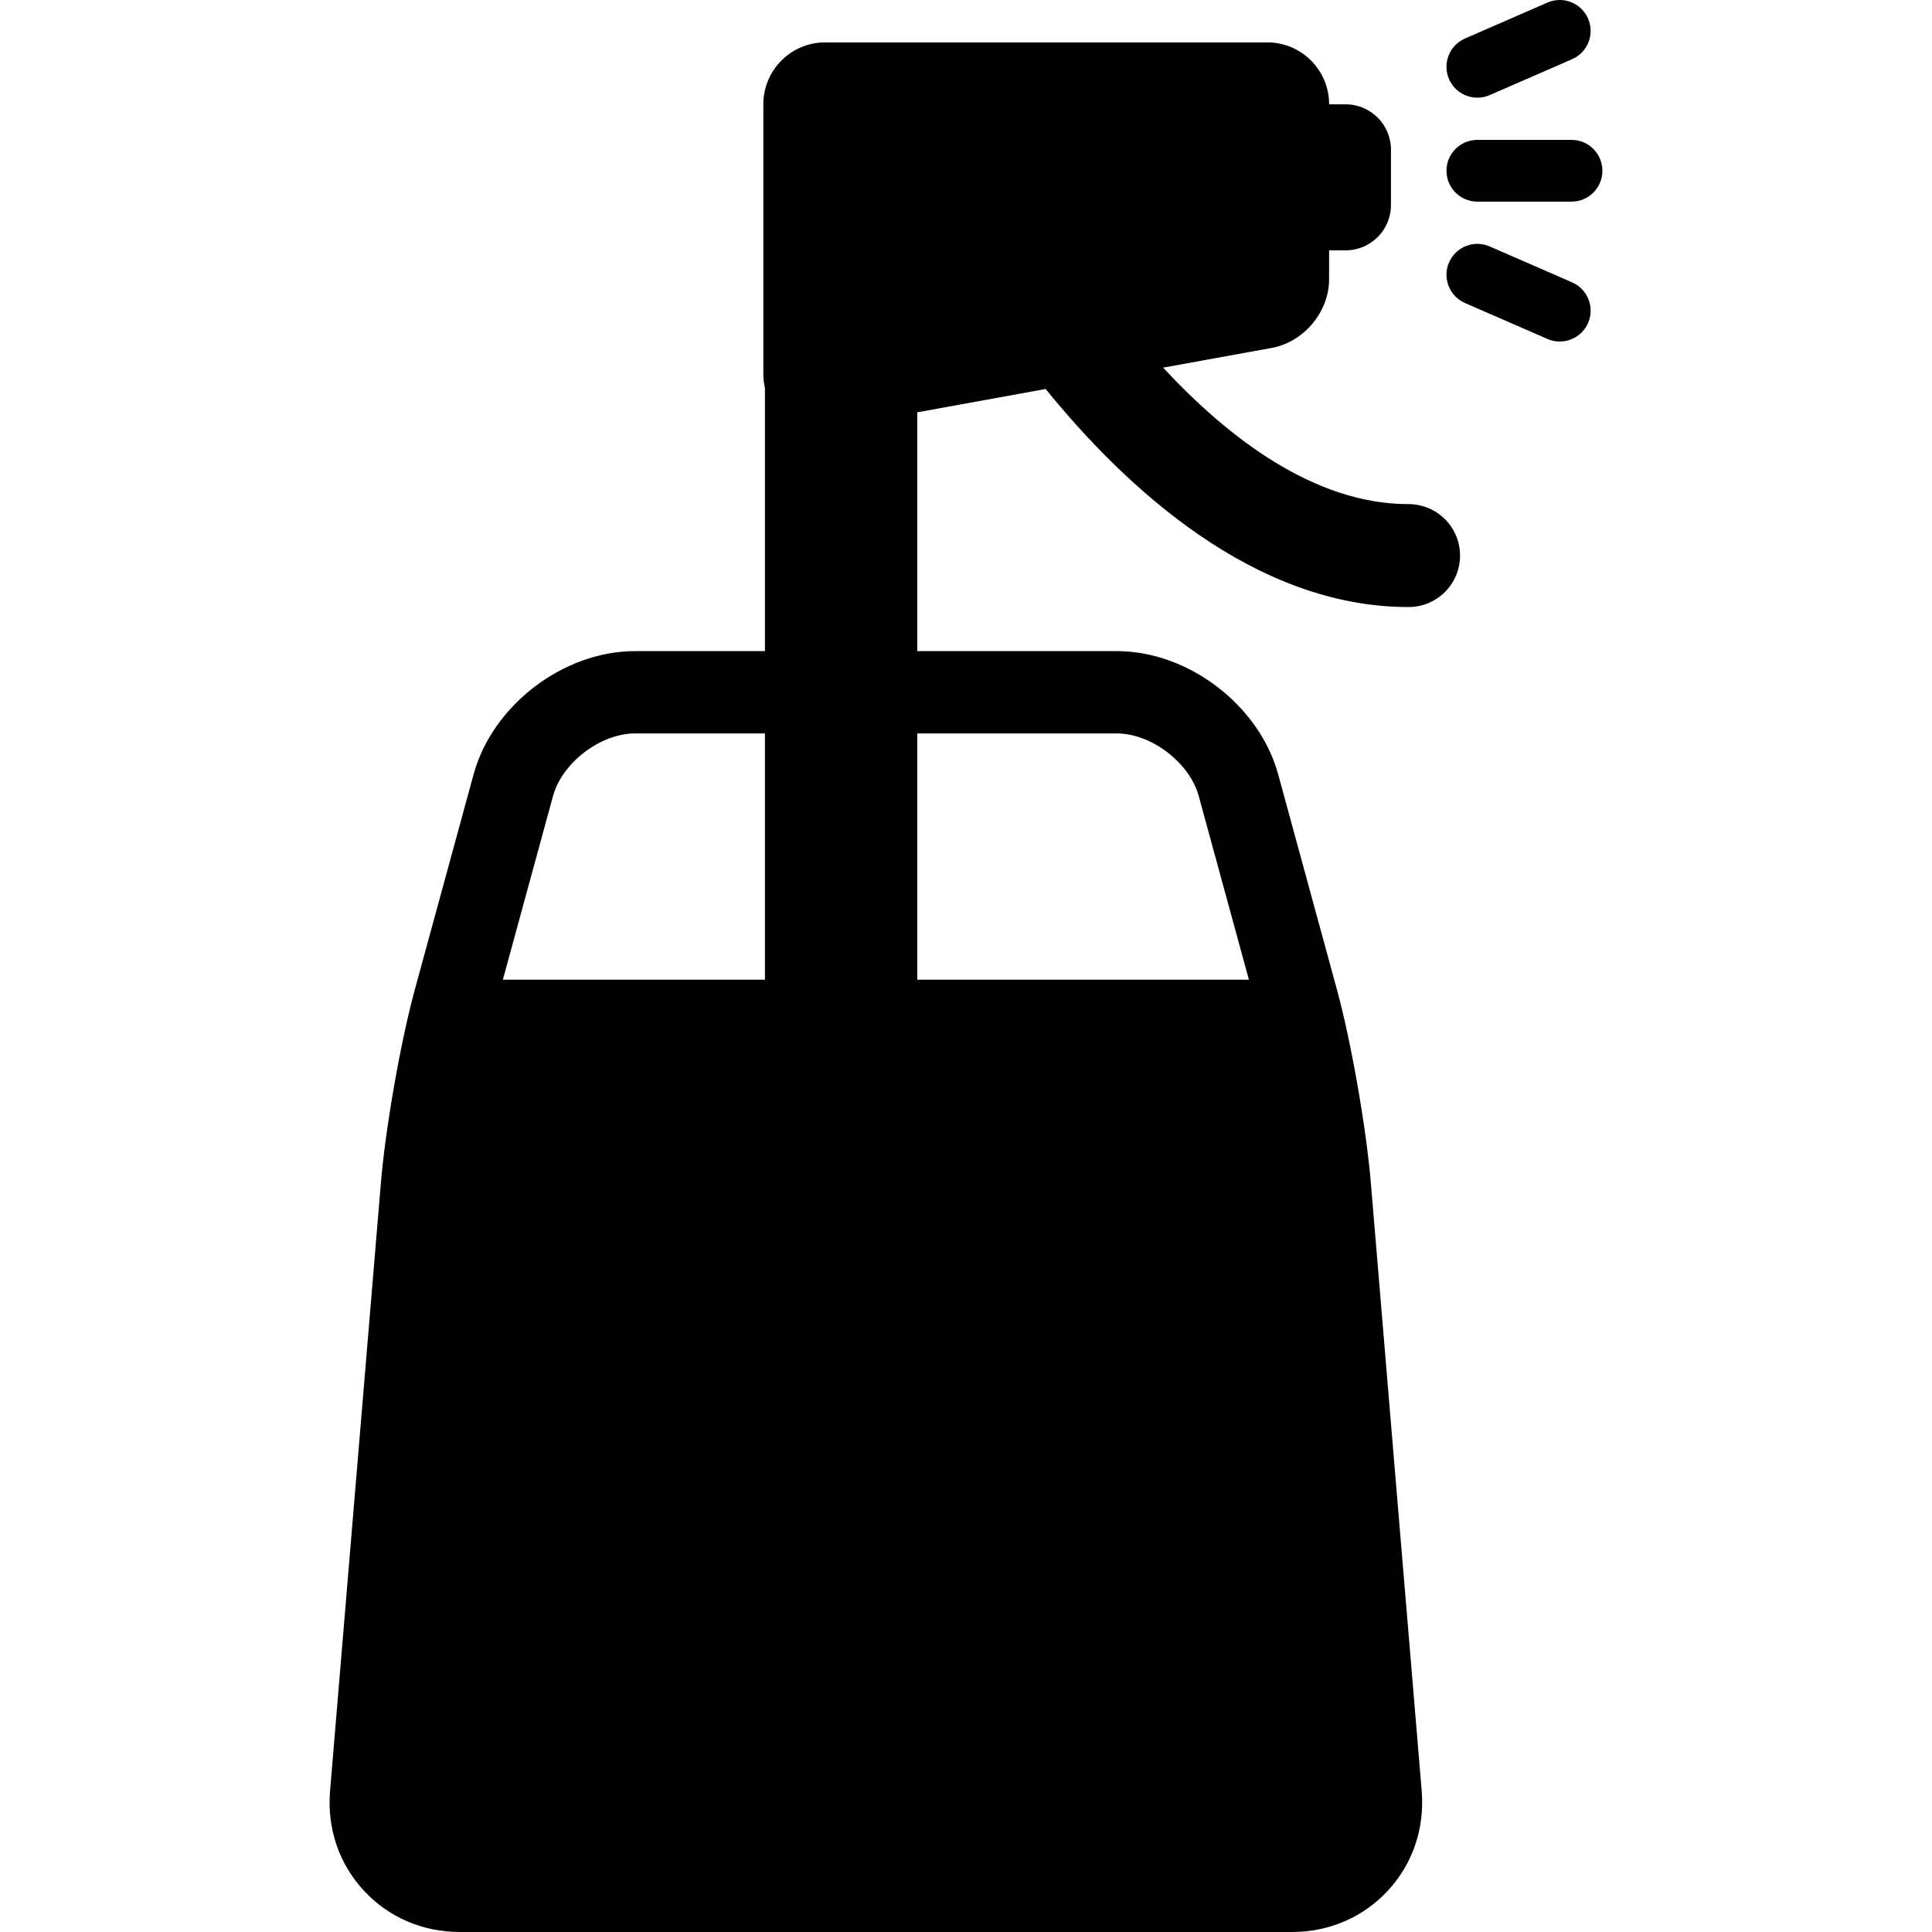<?xml version="1.0" encoding="iso-8859-1"?>
<!-- Generator: Adobe Illustrator 18.1.1, SVG Export Plug-In . SVG Version: 6.00 Build 0)  -->
<svg version="1.1" id="Capa_1" xmlns="http://www.w3.org/2000/svg" xmlns:xlink="http://www.w3.org/1999/xlink" x="0px" y="0px"
	 viewBox="0 0 612 612" style="enable-background:new 0 0 612 612;" xml:space="preserve">
<g>
	<g>
		<path d="M446.2,159.691c-0.023,0.004-0.039,0.001-0.063,0c-29.74,0-57.082-21.002-77.694-43.23l34.393-6.249
			c10.196-1.852,18.184-11.422,18.184-21.786v-9.121h5.249c7.909,0,14.344-6.435,14.344-14.344V47.396
			c0-7.909-6.435-14.344-14.344-14.344h-5.249v-0.064c0-10.785-8.775-19.56-19.56-19.56H261.367c-10.785,0-19.56,8.775-19.56,19.56
			v85.631c0,1.513,0.189,2.959,0.512,4.34v83.294h-41.168c-22.692,0-45.152,17.149-51.131,39.043l-18.603,68.126
			c-4.611,16.893-9.475,44.83-10.835,62.208l-16.046,191.89c-0.921,11.759,2.882,22.896,10.708,31.358
			c7.825,8.462,18.63,13.122,30.425,13.122h263.567c11.795,0,22.599-4.66,30.425-13.122c7.827-8.463,11.629-19.599,10.702-31.426
			l-16.035-191.753c-1.367-17.45-6.229-45.388-10.84-62.277l-18.601-68.127c-5.979-21.893-28.439-39.042-51.132-39.042h-63.188
			V130.61l40.664-7.388c25.617,31.571,66.277,69.069,114.909,69.069c0.021,0,0.053,0,0.074,0c9.001-0.008,16.295-7.31,16.287-16.313
			C462.492,166.98,455.197,159.691,446.2,159.691z M379.729,252.165l15.881,58.171H290.567v-78.003h63.188
			C364.705,232.332,376.843,241.6,379.729,252.165z M242.319,310.336h-83.025l15.883-58.17
			c2.886-10.566,15.023-19.834,25.973-19.834h41.168v78.003H242.319z"/>
		<path d="M467.987,30.942c1.304,0,2.63-0.262,3.902-0.818l26.105-11.377c4.953-2.157,7.216-7.92,5.058-12.872
			c-2.157-4.951-7.918-7.218-12.872-5.058l-26.105,11.377c-4.953,2.157-7.216,7.92-5.058,12.872
			C460.621,28.746,464.214,30.942,467.987,30.942z"/>
		<path d="M497.993,89.441l-26.105-11.377c-4.954-2.162-10.715,0.106-12.872,5.058c-2.158,4.951,0.106,10.715,5.058,12.872
			l26.105,11.377c1.273,0.556,2.598,0.818,3.902,0.818c3.774,0,7.366-2.196,8.97-5.876
			C505.209,97.361,502.946,91.598,497.993,89.441z"/>
		<path d="M497.818,44.313h-29.837c-5.402,0-9.78,4.377-9.78,9.78s4.378,9.78,9.78,9.78h29.837c5.402,0,9.78-4.377,9.78-9.78
			S503.221,44.313,497.818,44.313z"/>
	</g>
</g>
<g>
</g>
<g>
</g>
<g>
</g>
<g>
</g>
<g>
</g>
<g>
</g>
<g>
</g>
<g>
</g>
<g>
</g>
<g>
</g>
<g>
</g>
<g>
</g>
<g>
</g>
<g>
</g>
<g>
</g>
</svg>
